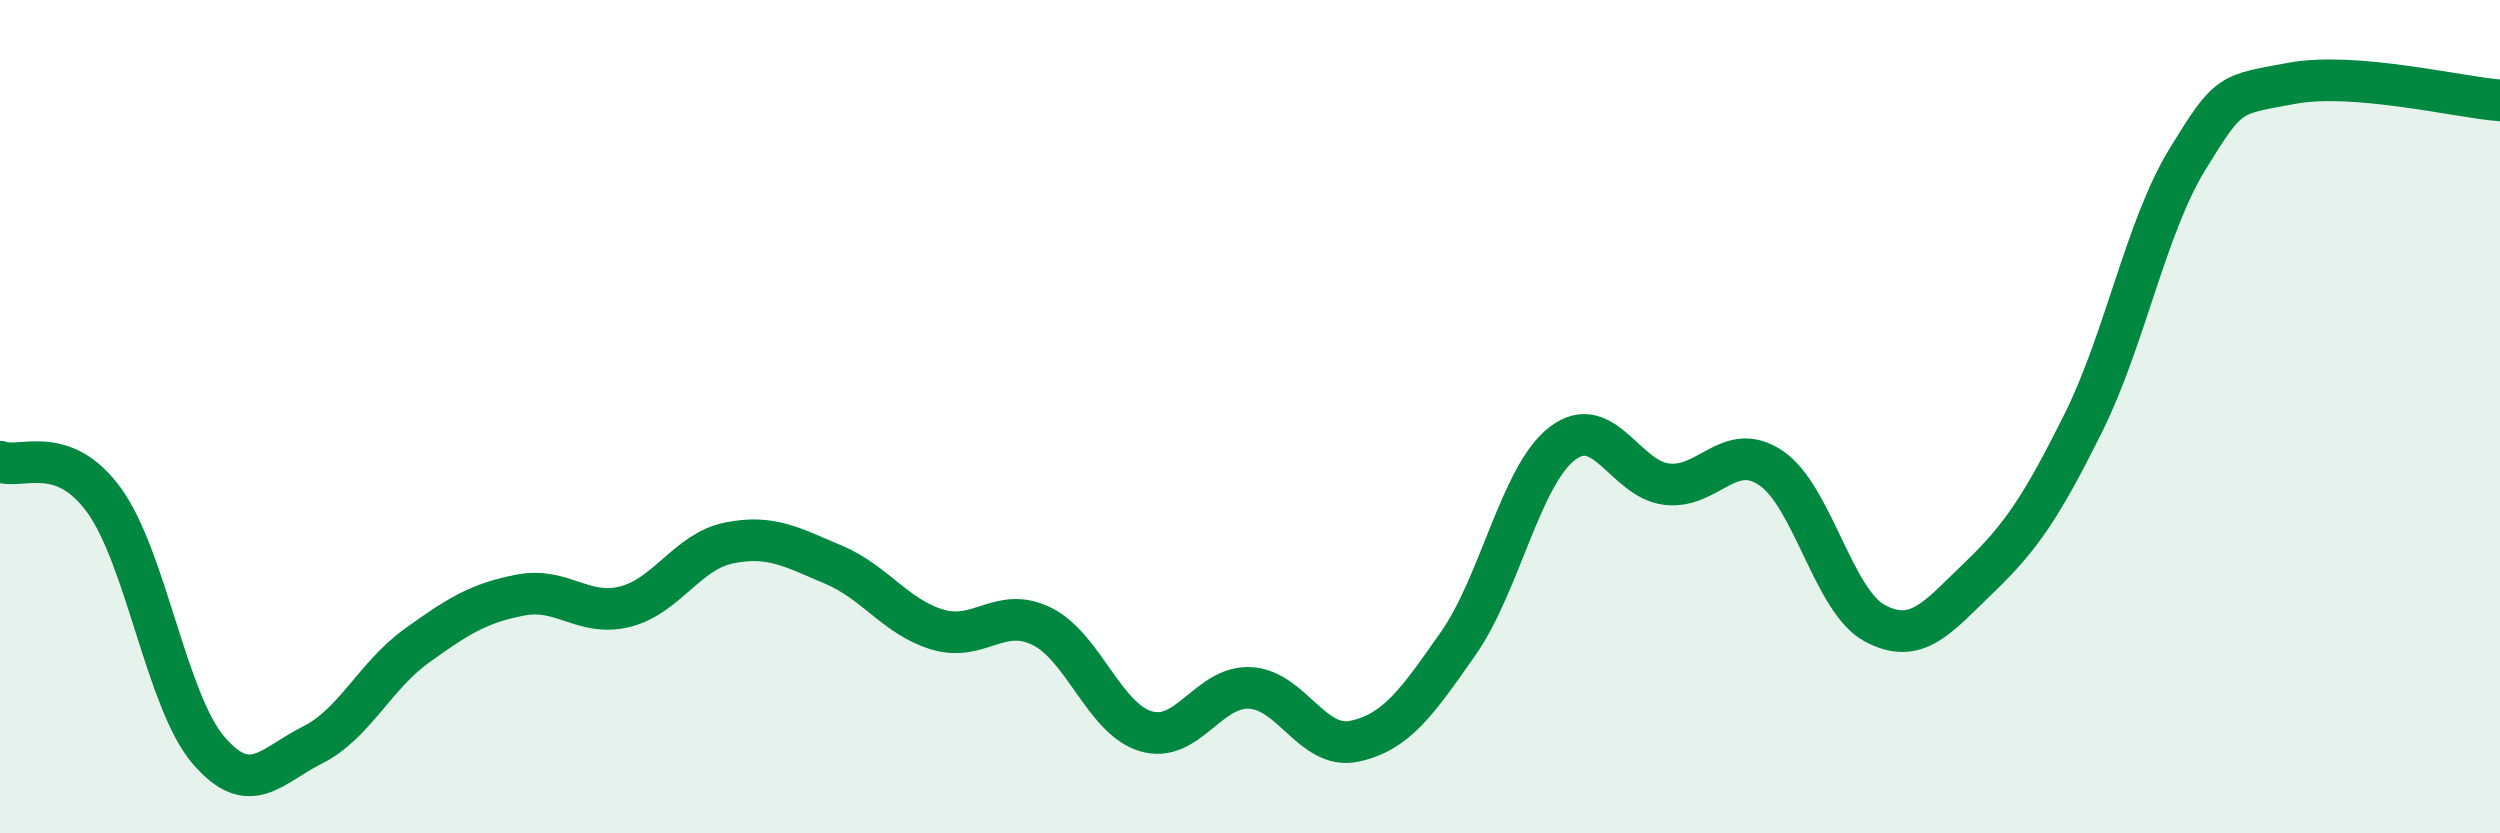 
    <svg width="60" height="20" viewBox="0 0 60 20" xmlns="http://www.w3.org/2000/svg">
      <path
        d="M 0,11.08 C 0.5,11.27 1.5,10.63 2.5,12.01 C 3.5,13.39 4,16.83 5,18 C 6,19.17 6.5,18.38 7.5,17.88 C 8.5,17.38 9,16.22 10,15.5 C 11,14.78 11.5,14.47 12.5,14.28 C 13.5,14.09 14,14.81 15,14.56 C 16,14.31 16.5,13.23 17.5,13.03 C 18.5,12.83 19,13.13 20,13.55 C 21,13.97 21.5,14.81 22.5,15.11 C 23.5,15.41 24,14.54 25,15.03 C 26,15.52 26.5,17.25 27.5,17.55 C 28.5,17.85 29,16.46 30,16.51 C 31,16.56 31.5,18 32.5,17.79 C 33.5,17.58 34,16.87 35,15.44 C 36,14.01 36.5,11.4 37.5,10.64 C 38.5,9.88 39,11.5 40,11.62 C 41,11.74 41.5,10.56 42.5,11.23 C 43.5,11.9 44,14.43 45,14.96 C 46,15.49 46.5,14.82 47.5,13.86 C 48.5,12.9 49,12.16 50,10.15 C 51,8.14 51.5,5.45 52.5,3.82 C 53.5,2.19 53.5,2.28 55,2 C 56.5,1.72 59,2.33 60,2.41L60 20L0 20Z"
        fill="#008740"
        opacity="0.1"
        stroke-linecap="round"
        stroke-linejoin="round"
      />
      <path
        d="M 0,11.08 C 0.5,11.27 1.5,10.63 2.5,12.01 C 3.5,13.39 4,16.83 5,18 C 6,19.17 6.5,18.38 7.5,17.88 C 8.5,17.38 9,16.22 10,15.5 C 11,14.78 11.5,14.47 12.5,14.28 C 13.5,14.09 14,14.81 15,14.56 C 16,14.31 16.5,13.23 17.5,13.03 C 18.5,12.83 19,13.13 20,13.55 C 21,13.97 21.5,14.81 22.5,15.11 C 23.5,15.41 24,14.54 25,15.03 C 26,15.52 26.5,17.25 27.5,17.55 C 28.5,17.85 29,16.46 30,16.51 C 31,16.56 31.5,18 32.5,17.79 C 33.5,17.58 34,16.87 35,15.44 C 36,14.01 36.5,11.4 37.5,10.64 C 38.5,9.88 39,11.5 40,11.62 C 41,11.74 41.5,10.56 42.5,11.23 C 43.5,11.9 44,14.43 45,14.96 C 46,15.49 46.5,14.82 47.5,13.86 C 48.5,12.9 49,12.16 50,10.15 C 51,8.14 51.5,5.45 52.5,3.82 C 53.5,2.19 53.5,2.28 55,2 C 56.5,1.72 59,2.33 60,2.41"
        stroke="#008740"
        stroke-width="1"
        fill="none"
        stroke-linecap="round"
        stroke-linejoin="round"
      />
    </svg>
  